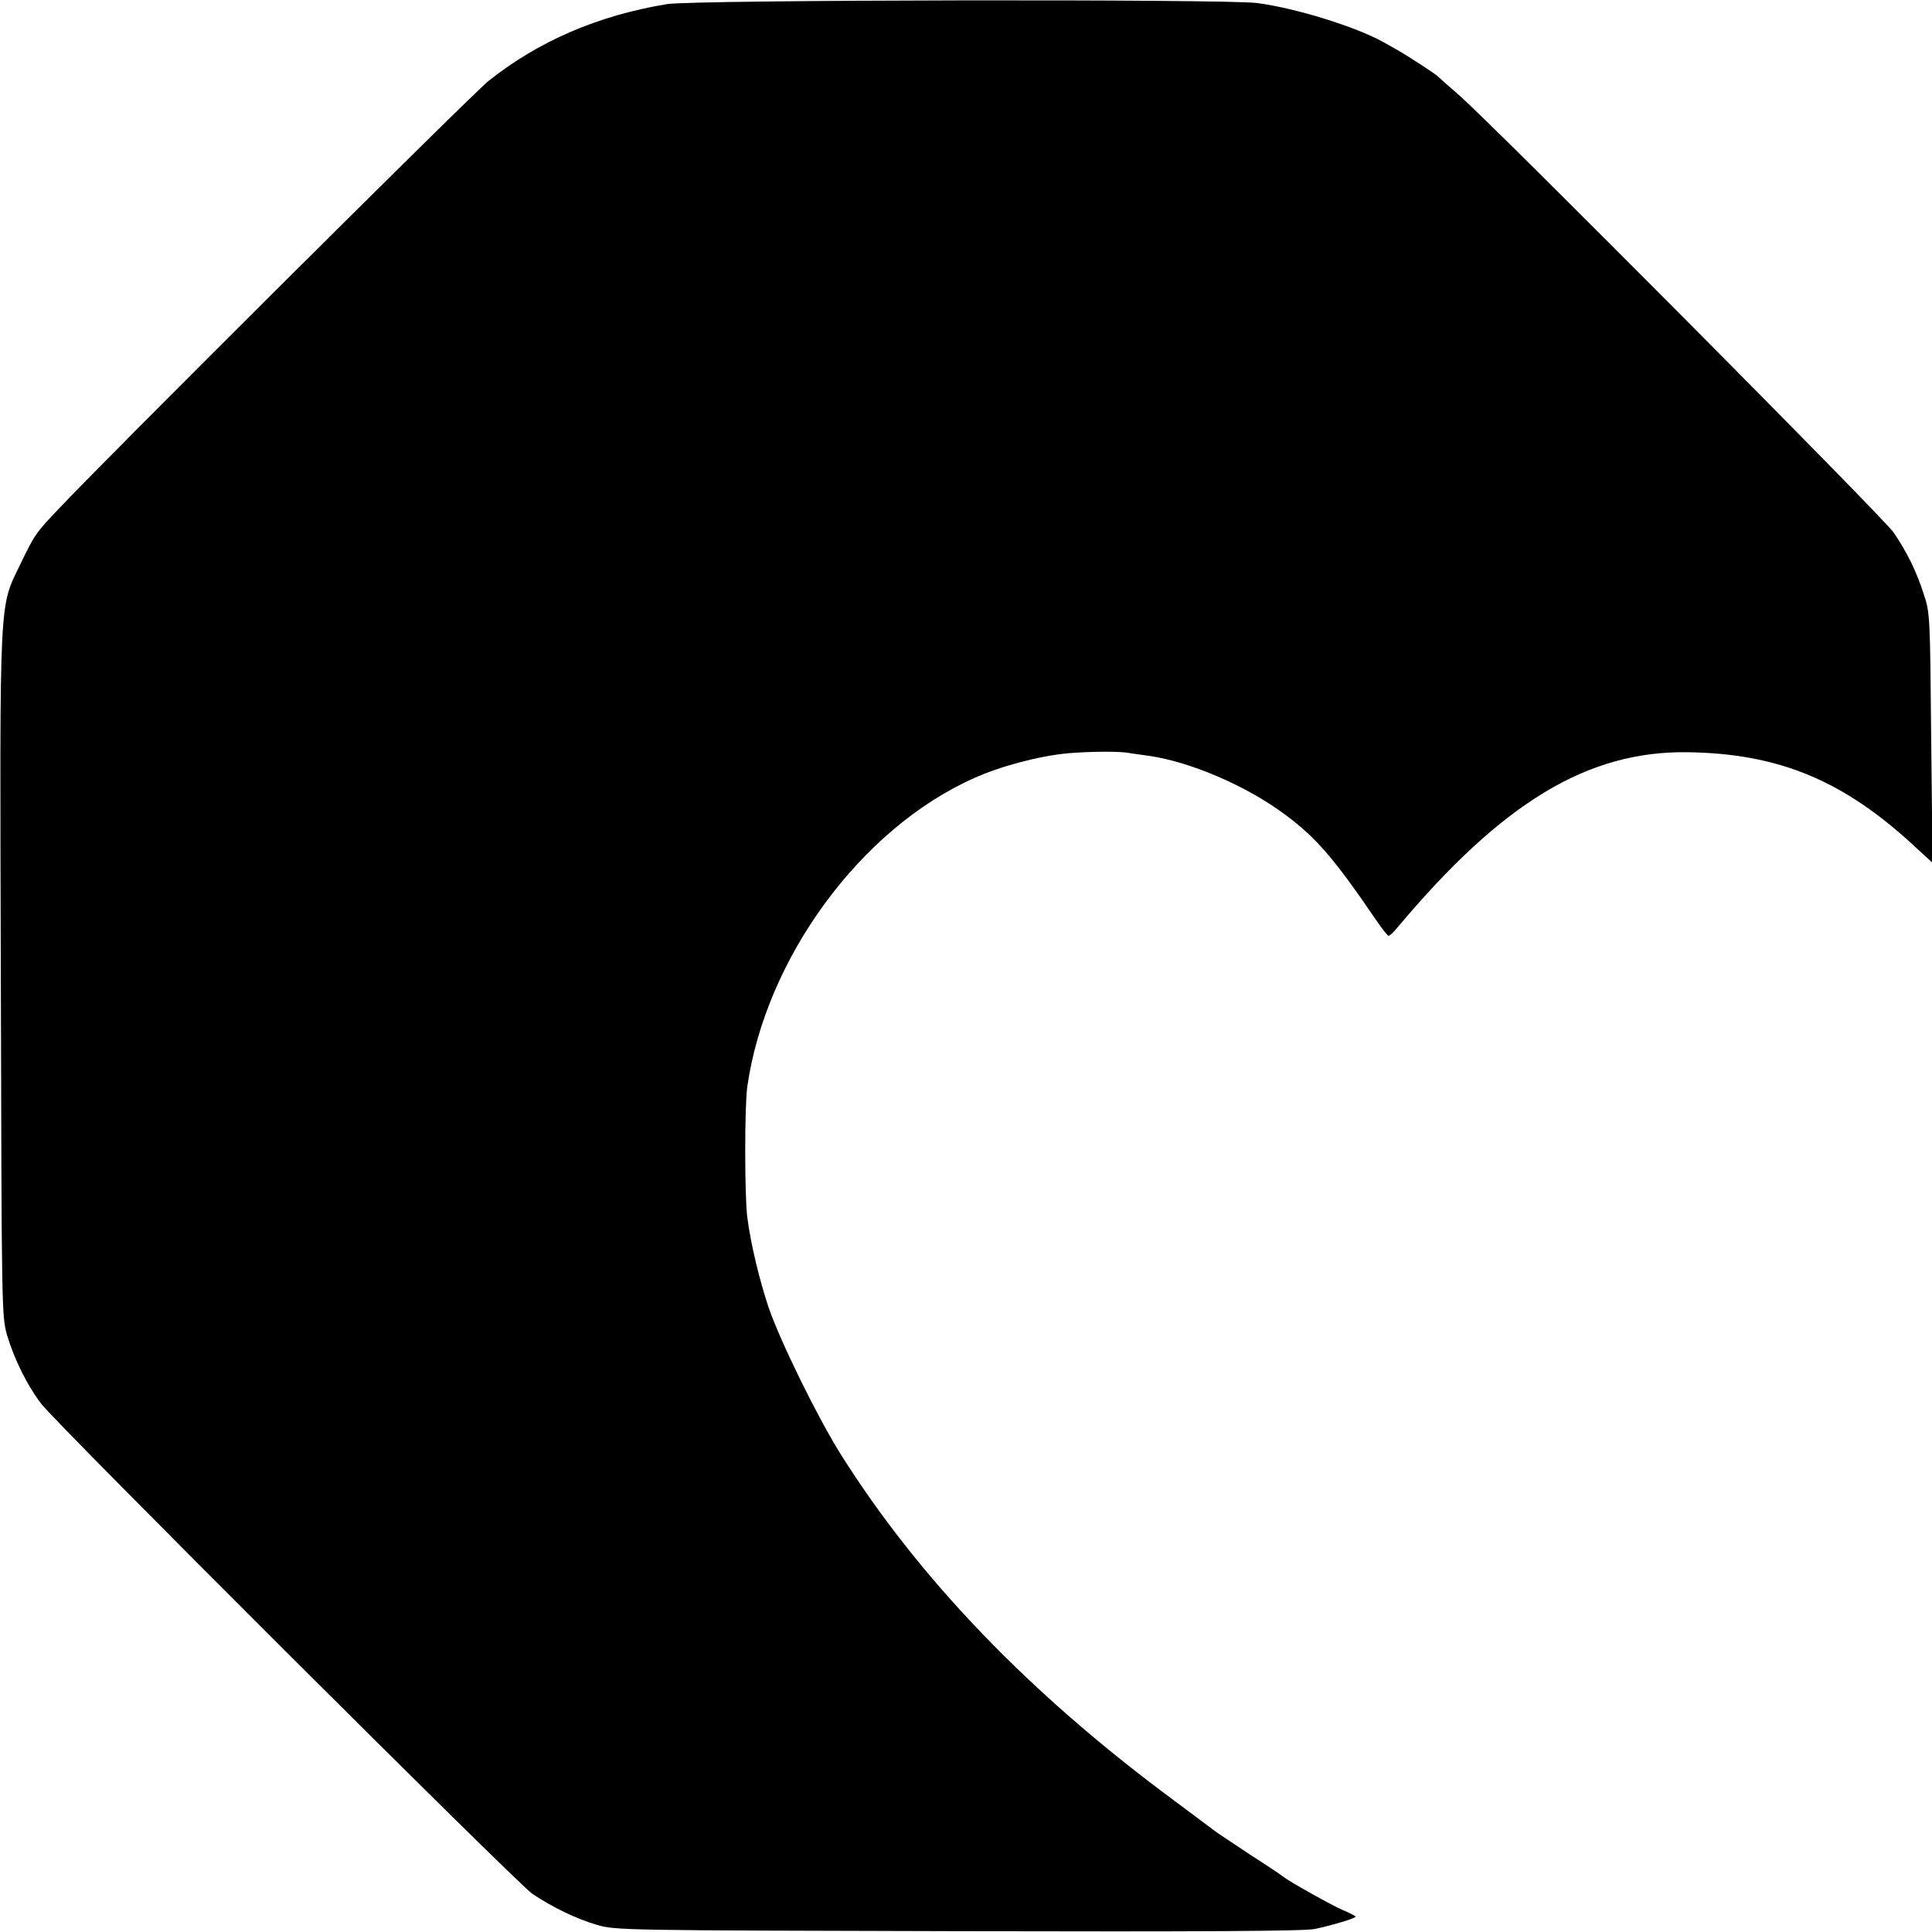 <?xml version="1.0" standalone="no"?>
<!DOCTYPE svg PUBLIC "-//W3C//DTD SVG 20010904//EN"
 "http://www.w3.org/TR/2001/REC-SVG-20010904/DTD/svg10.dtd">
<svg version="1.0" xmlns="http://www.w3.org/2000/svg"
 width="704pt" height="704pt" viewBox="0 0 704 704"
 preserveAspectRatio="xMidYMid meet">
<g transform="translate(0,704) scale(0.1,-0.1)"
fill="#000000" stroke="none">
<path d="M2430 7025 c-252 -42 -466 -134 -650 -280 -57 -45 -1406 -1388 -1565
-1558 -85 -89 -89 -96 -139 -199 -80 -167 -77 -89 -73 -1496 3 -1229 3 -1248
23 -1318 26 -87 73 -182 124 -249 54 -72 1736 -1750 1790 -1786 73 -49 160
-91 235 -113 69 -20 93 -20 1316 -23 891 -2 1262 0 1300 8 58 12 149 39 149
45 0 2 -21 13 -47 24 -44 19 -195 104 -218 122 -5 5 -59 41 -120 80 -60 40
-114 76 -120 80 -5 4 -82 61 -170 127 -520 386 -918 802 -1201 1251 -84 134
-219 408 -263 535 -33 98 -66 234 -78 330 -10 79 -10 405 0 475 67 468 413
940 825 1124 97 44 237 81 342 91 80 7 192 8 225 1 11 -2 43 -6 70 -10 151
-21 359 -110 500 -216 112 -83 179 -162 329 -382 22 -32 42 -58 46 -58 4 0 18
13 31 29 384 458 694 645 1059 640 335 -5 571 -104 833 -349 l59 -54 -5 454
c-4 441 -4 457 -27 525 -27 84 -60 151 -110 225 -39 56 -1451 1477 -1582 1592
-40 35 -75 66 -78 69 -5 7 -113 77 -145 95 -11 6 -36 20 -55 31 -101 56 -320
124 -460 142 -119 15 -2057 12 -2150 -4z"/>
</g>
</svg>
